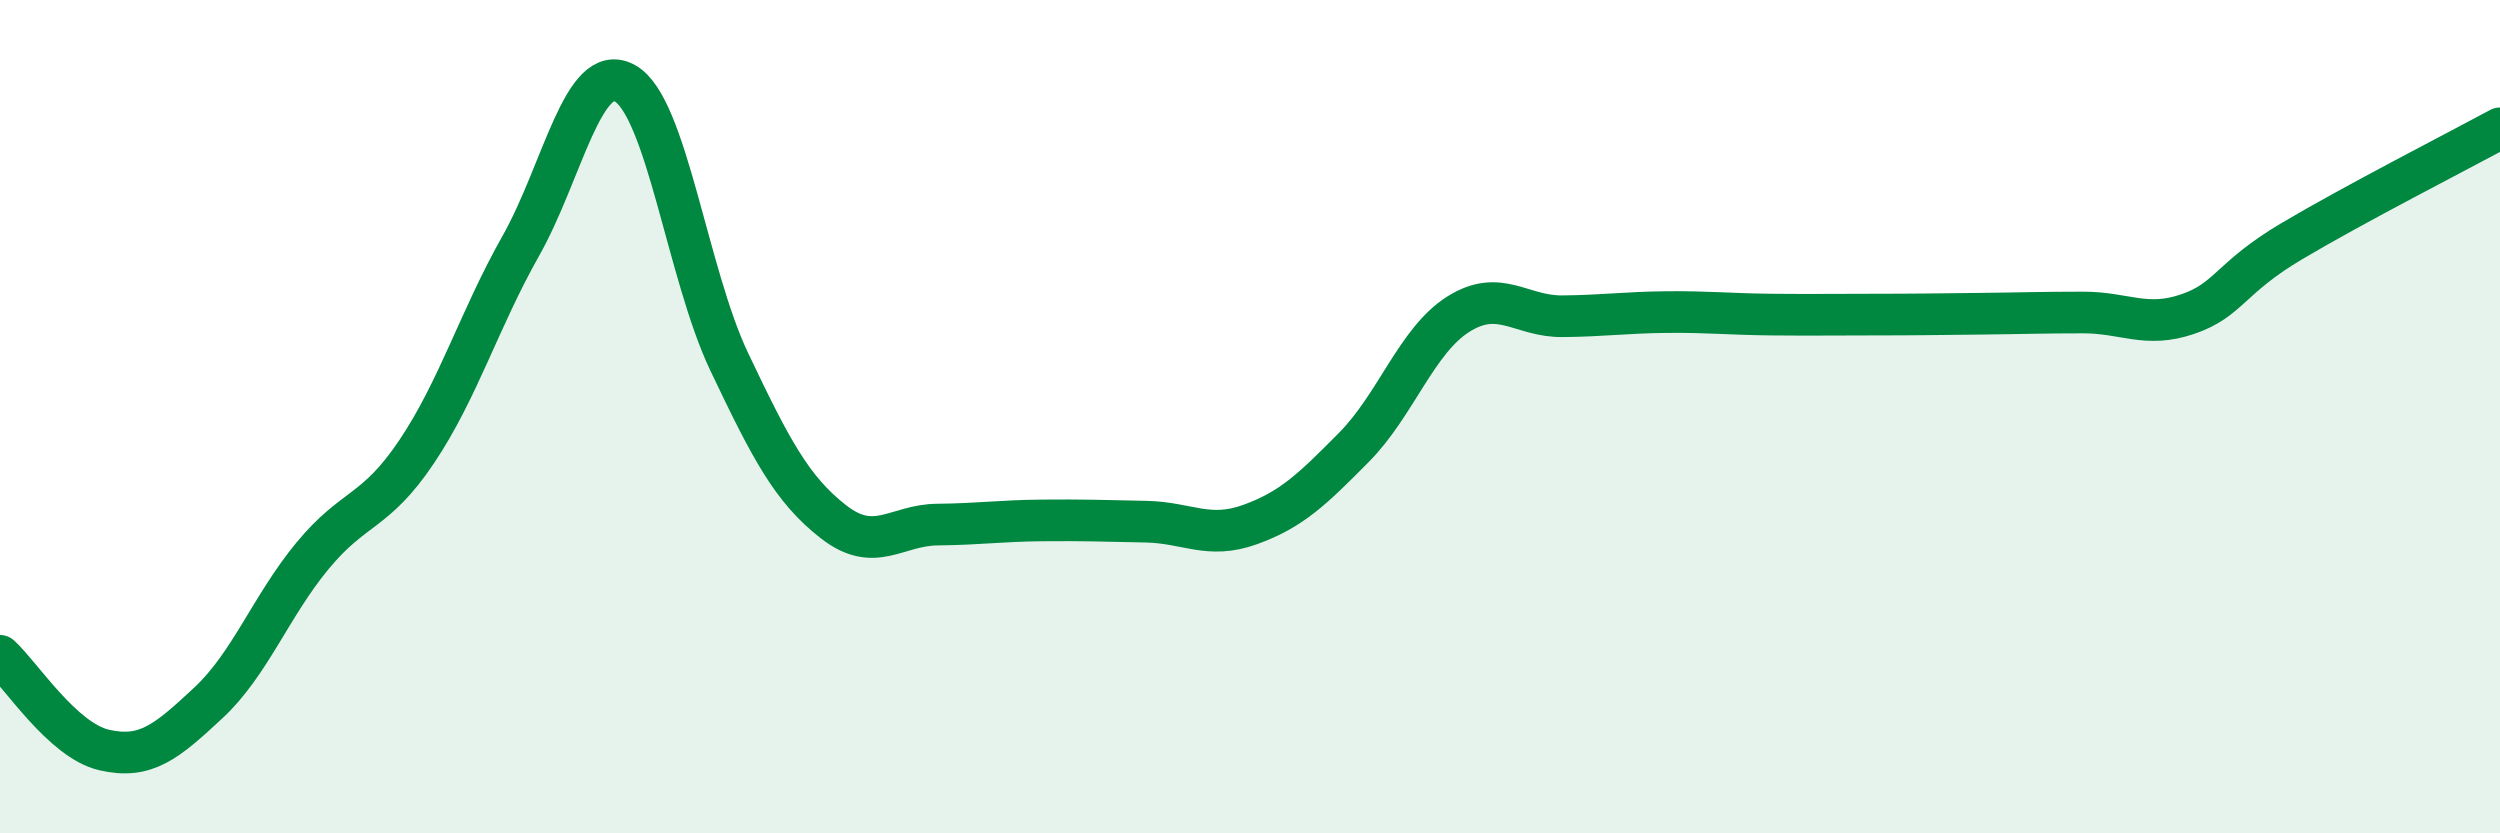 
    <svg width="60" height="20" viewBox="0 0 60 20" xmlns="http://www.w3.org/2000/svg">
      <path
        d="M 0,15.74 C 0.5,16.19 1.5,17.77 2.5,18 C 3.5,18.23 4,17.8 5,16.87 C 6,15.94 6.5,14.55 7.5,13.34 C 8.5,12.13 9,12.33 10,10.84 C 11,9.35 11.5,7.67 12.5,5.9 C 13.5,4.13 14,1.44 15,2 C 16,2.56 16.5,6.58 17.5,8.68 C 18.5,10.78 19,11.74 20,12.52 C 21,13.3 21.5,12.6 22.5,12.59 C 23.5,12.58 24,12.5 25,12.49 C 26,12.48 26.5,12.5 27.5,12.52 C 28.5,12.54 29,12.95 30,12.59 C 31,12.23 31.5,11.74 32.5,10.73 C 33.5,9.72 34,8.17 35,7.54 C 36,6.91 36.5,7.6 37.5,7.59 C 38.5,7.58 39,7.5 40,7.49 C 41,7.48 41.5,7.54 42.5,7.55 C 43.5,7.56 44,7.55 45,7.55 C 46,7.55 46.5,7.54 47.5,7.53 C 48.5,7.52 49,7.5 50,7.5 C 51,7.5 51.5,7.88 52.5,7.54 C 53.5,7.2 53.5,6.68 55,5.79 C 56.5,4.9 59,3.62 60,3.08L60 20L0 20Z"
        fill="#008740"
        opacity="0.1"
        stroke-linecap="round"
        stroke-linejoin="round"
      />
      <path
        d="M 0,15.74 C 0.5,16.19 1.5,17.77 2.5,18 C 3.5,18.23 4,17.8 5,16.87 C 6,15.94 6.5,14.55 7.5,13.34 C 8.5,12.13 9,12.33 10,10.84 C 11,9.35 11.5,7.67 12.5,5.9 C 13.5,4.13 14,1.44 15,2 C 16,2.56 16.5,6.58 17.5,8.68 C 18.5,10.78 19,11.74 20,12.52 C 21,13.3 21.5,12.6 22.5,12.59 C 23.5,12.58 24,12.5 25,12.49 C 26,12.48 26.5,12.5 27.5,12.52 C 28.5,12.54 29,12.95 30,12.59 C 31,12.23 31.5,11.74 32.5,10.73 C 33.5,9.72 34,8.17 35,7.54 C 36,6.91 36.5,7.6 37.5,7.59 C 38.5,7.58 39,7.5 40,7.49 C 41,7.48 41.5,7.54 42.5,7.55 C 43.5,7.56 44,7.55 45,7.55 C 46,7.55 46.5,7.54 47.5,7.53 C 48.5,7.52 49,7.5 50,7.5 C 51,7.5 51.5,7.88 52.5,7.54 C 53.5,7.2 53.5,6.68 55,5.79 C 56.5,4.9 59,3.62 60,3.08"
        stroke="#008740"
        stroke-width="1"
        fill="none"
        stroke-linecap="round"
        stroke-linejoin="round"
      />
    </svg>
  